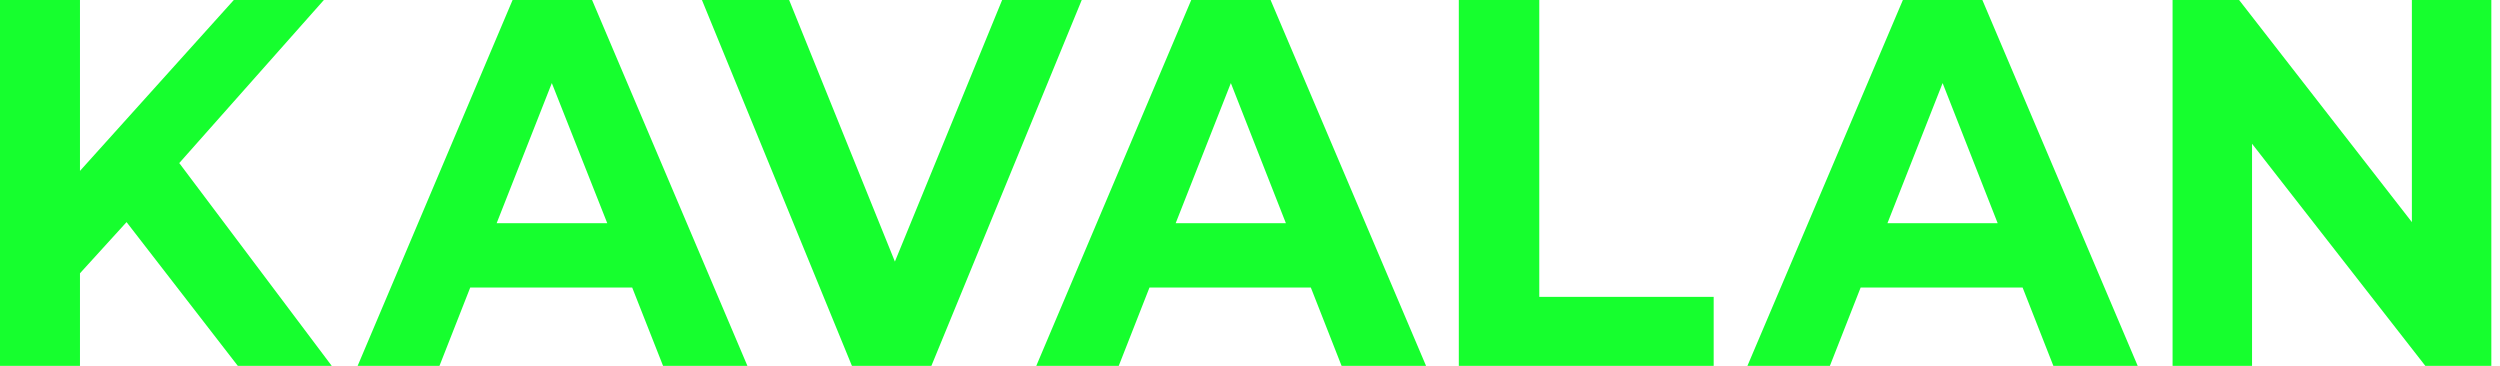 <svg width="164" height="24" viewBox="0 0 164 24" fill="none" xmlns="http://www.w3.org/2000/svg">
<g clip-path="url(#clip0_2571_1459)">
<path d="M8.302 14.57L5.246 17.928V24H0V0H5.246V11.211L15.338 0H21.246L11.759 10.697L21.761 24H15.6L8.302 14.57Z" fill="#16FF2E"/>
<path d="M41.471 18.86H30.848L28.829 24H23.461L33.626 0H38.84L49.03 24H43.497L41.471 18.86ZM39.837 14.643L36.2 5.45L32.58 14.643H39.837Z" fill="#16FF2E"/>
<path d="M70.962 0L61.099 24H55.886L46.047 0H51.767L58.705 17.16L65.74 0H70.962Z" fill="#16FF2E"/>
<path d="M85.99 18.86H75.407L73.389 24H67.98L78.145 0H83.35L93.549 24H88.008L85.99 18.86ZM84.355 14.643L80.744 5.45L77.124 14.643H84.355Z" fill="#16FF2E"/>
<path d="M95.698 0H100.977V19.473H112.417V24H95.698V0Z" fill="#16FF2E"/>
<path d="M132.682 18.86H122.059L120.041 24H114.631L124.829 0H130.043L140.233 24H134.701L132.682 18.86ZM131.048 14.643L127.436 5.45L123.816 14.643H131.048Z" fill="#16FF2E"/>
<path d="M163.432 0V24H159.101L147.734 9.43V24H142.521V0H146.885L158.219 14.57V0H163.432Z" fill="#16FF2E"/>
</g>
<defs>
<clipPath id="clip0_2571_1459">
<rect width="163.432" height="24" fill="white"/>
</clipPath>
</defs>
</svg>

